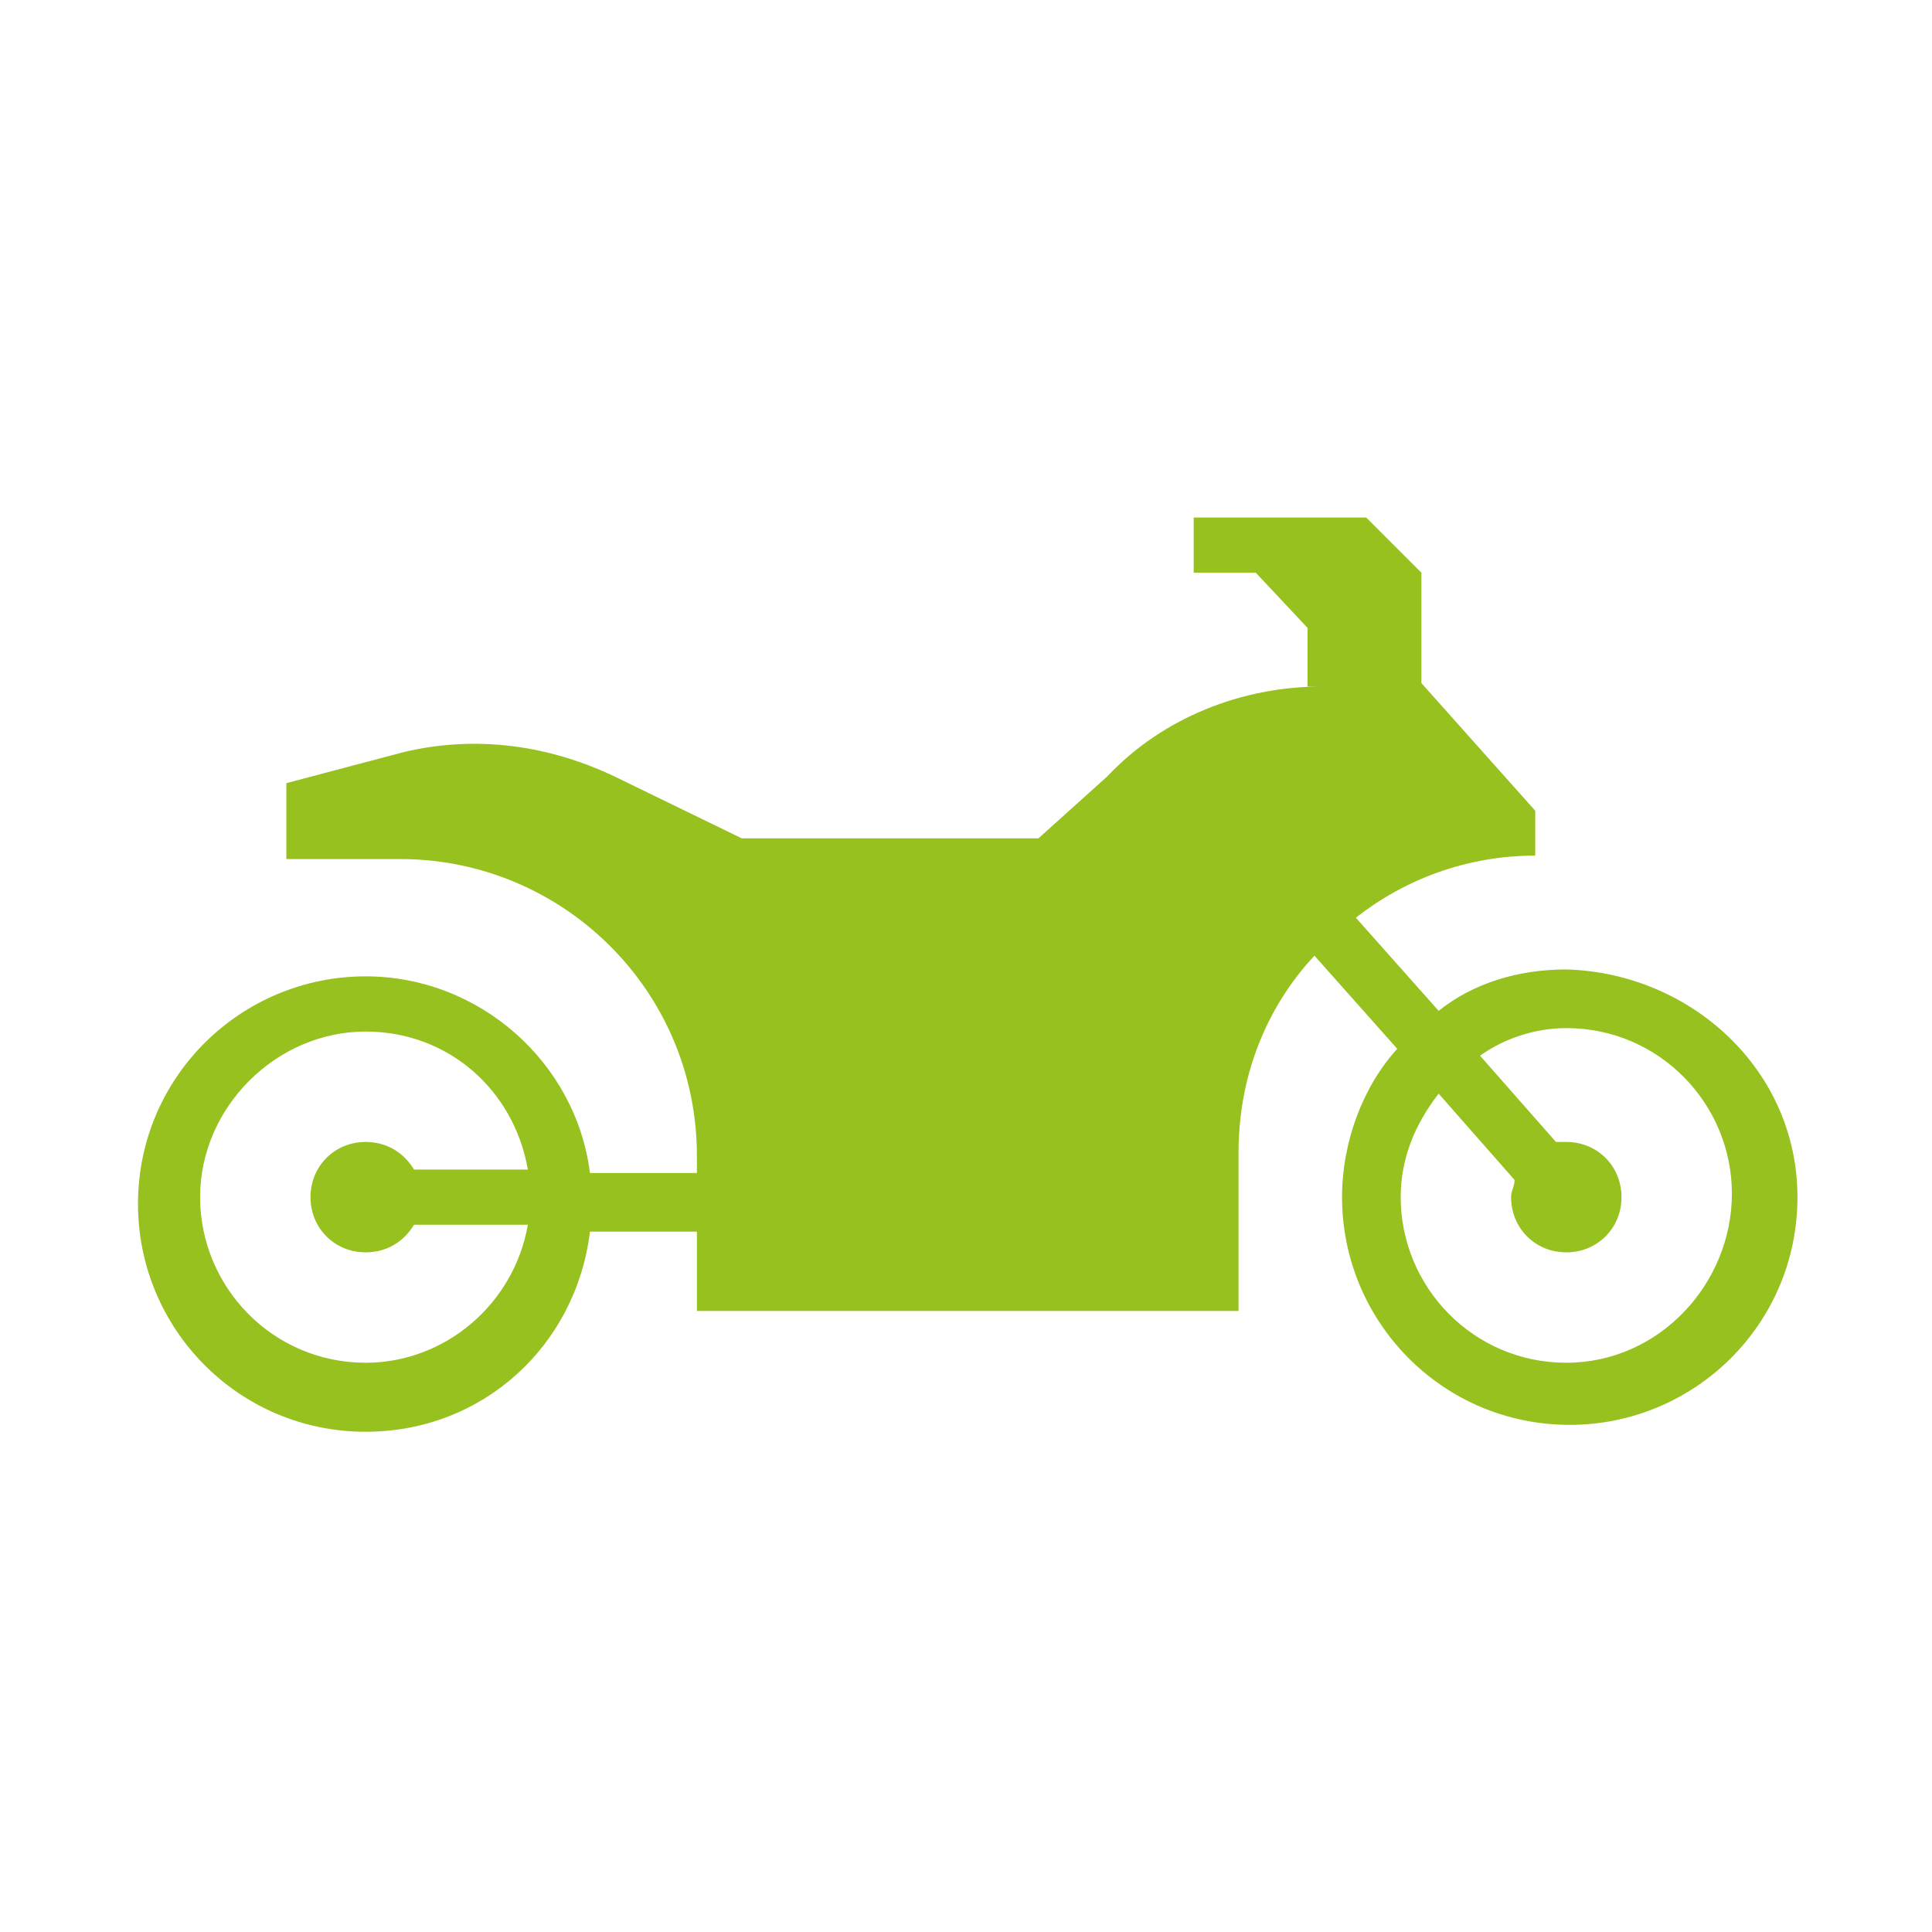 <?xml version="1.0" encoding="utf-8"?>
<!-- Generator: Adobe Illustrator 25.4.1, SVG Export Plug-In . SVG Version: 6.00 Build 0)  -->
<svg version="1.1" id="Layer_1" xmlns="http://www.w3.org/2000/svg" xmlns:xlink="http://www.w3.org/1999/xlink" x="0px" y="0px"
	 viewBox="0 0 56 56" style="enable-background:new 0 0 56 56;" xml:space="preserve">
<style type="text/css">
	.st0{fill:#96C11F;}
</style>
<path class="st0" d="M45.4,28.1c-1.4,0-2.7,0.4-3.7,1.2l-2.4-2.7c1.4-1.1,3.2-1.8,5.2-1.8v-1.3l-3.3-3.7v-3.2L39.6,15h-5v1.6h1.8
	l1.5,1.6v1.7h0.4c-2.3,0-4.6,0.9-6.2,2.6l-2,1.8h-8.6l-3.7-1.8c-1.9-0.9-4-1.2-6.1-0.7l-3.4,0.9v2.2h3.3c4.7,0,8.6,3.8,8.6,8.6V34
	h-3.1c-0.4-3.2-3.2-5.7-6.5-5.7C7,28.3,4,31.2,4,34.9c0,3.6,2.9,6.6,6.6,6.6c3.4,0,6.1-2.5,6.5-5.8h3.1V38h15.7v-4.6
	c0-2.2,0.8-4.2,2.2-5.7l2.4,2.7c-1,1.1-1.6,2.7-1.6,4.3c0,3.6,2.9,6.6,6.6,6.6c3.6,0,6.6-2.9,6.6-6.6S49,28.2,45.4,28.1L45.4,28.1z
	 M10.6,39.5c-2.7,0-4.8-2.2-4.8-4.8s2.2-4.8,4.8-4.8c2.4,0,4.3,1.7,4.7,4H12c-0.3-0.5-0.8-0.8-1.4-0.8c-0.9,0-1.6,0.7-1.6,1.6
	c0,0.9,0.7,1.6,1.6,1.6c0.6,0,1.1-0.3,1.4-0.8h3.3C14.9,37.8,12.9,39.5,10.6,39.5L10.6,39.5z M45.4,39.5c-2.7,0-4.8-2.2-4.8-4.8
	c0-1.1,0.4-2.1,1.1-3l2.2,2.5c0,0.2-0.1,0.3-0.1,0.5c0,0.9,0.7,1.6,1.6,1.6s1.6-0.7,1.6-1.6c0-0.9-0.7-1.6-1.6-1.6
	c-0.1,0-0.2,0-0.3,0l-2.2-2.5c0.7-0.5,1.6-0.8,2.5-0.8c2.7,0,4.8,2.2,4.8,4.8S48.1,39.5,45.4,39.5L45.4,39.5z"/>
</svg>
